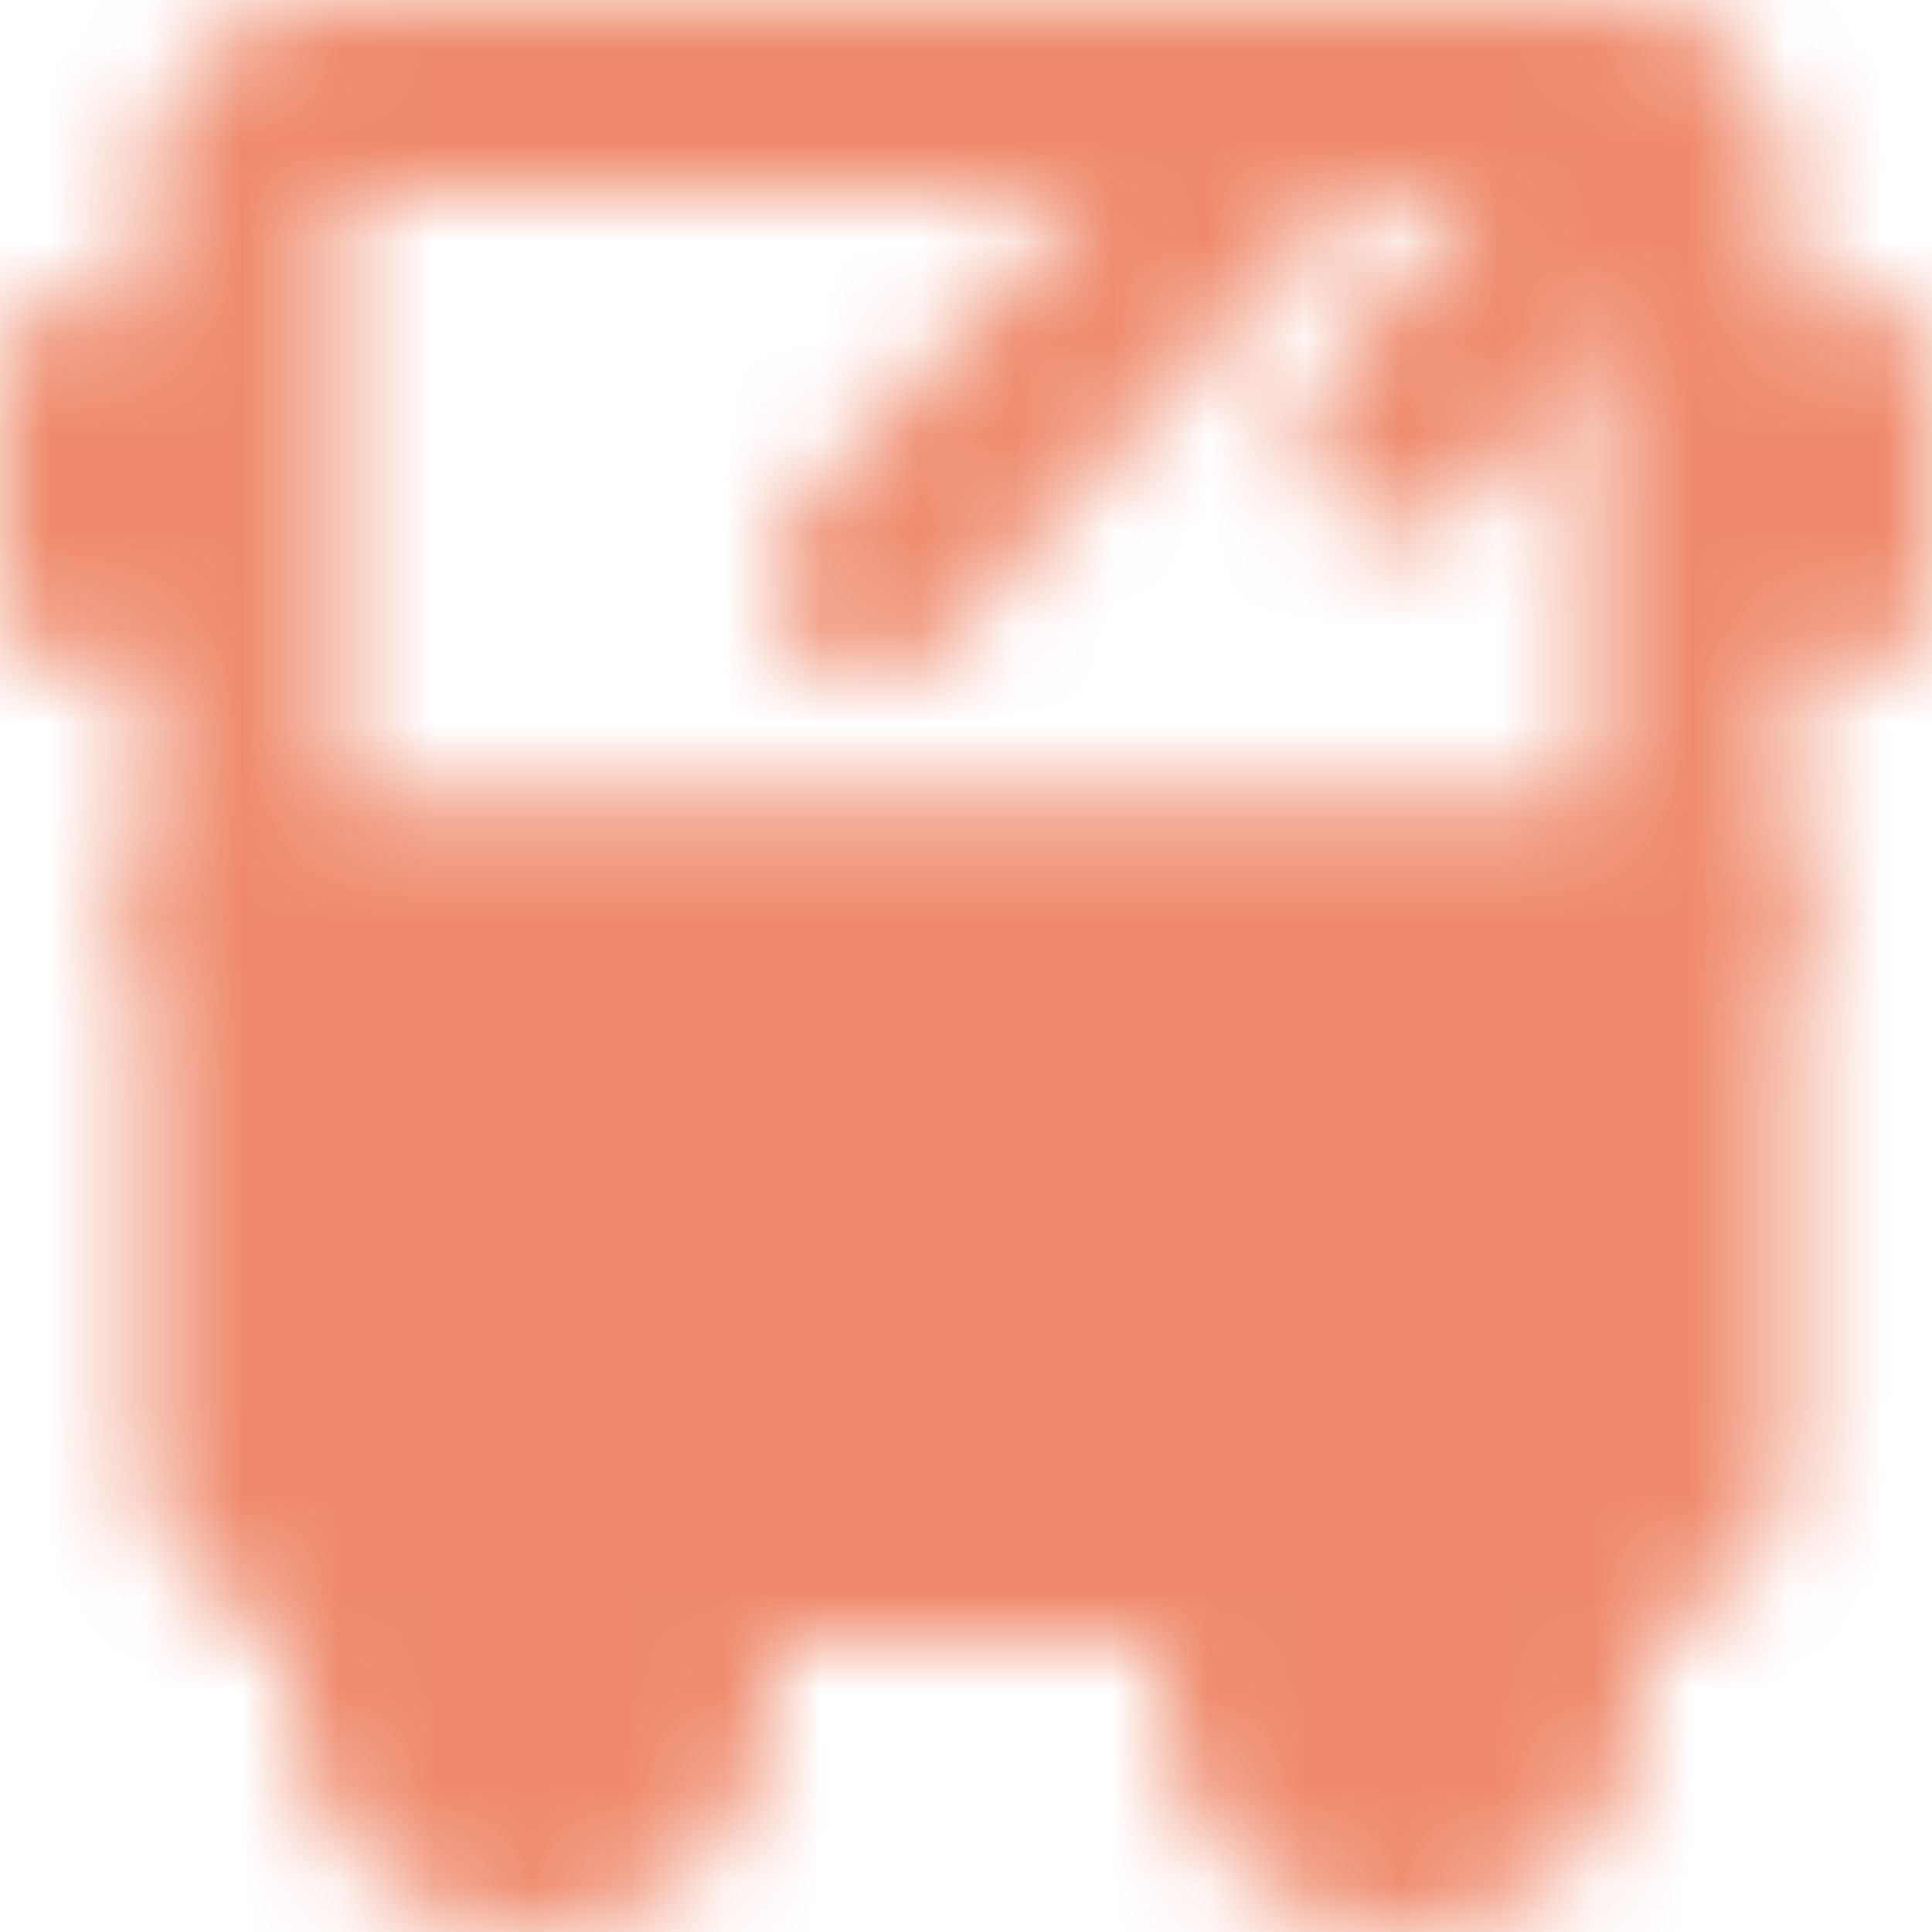 <?xml version="1.0" encoding="UTF-8"?> <svg xmlns="http://www.w3.org/2000/svg" width="20" height="20" viewBox="0 0 20 20" fill="none"><mask id="mask0_18_66" style="mask-type:luminance" maskUnits="userSpaceOnUse" x="0" y="0" width="20" height="20"><path d="M2.5 9.5H17.5V15C17.5 15.265 17.395 15.52 17.207 15.707C17.02 15.895 16.765 16 16.5 16H3.5C3.235 16 2.98 15.895 2.793 15.707C2.605 15.52 2.5 15.265 2.5 15V9.5Z" fill="white" stroke="white" stroke-width="2" stroke-linejoin="round"></path><path d="M2.5 2C2.5 1.735 2.605 1.48 2.793 1.293C2.98 1.105 3.235 1 3.5 1H16.5C16.765 1 17.02 1.105 17.207 1.293C17.395 1.48 17.5 1.735 17.5 2V9.5H2.5V2Z" stroke="white" stroke-width="2" stroke-linejoin="round"></path><path d="M5.5 19C5.102 19 4.721 18.842 4.439 18.561C4.158 18.279 4 17.898 4 17.5V16H7V17.5C7 17.898 6.842 18.279 6.561 18.561C6.279 18.842 5.898 19 5.5 19ZM14.5 19C14.102 19 13.721 18.842 13.439 18.561C13.158 18.279 13 17.898 13 17.5V16H16V17.5C16 17.898 15.842 18.279 15.561 18.561C15.279 18.842 14.898 19 14.5 19Z" fill="white" stroke="white" stroke-width="2" stroke-linecap="round" stroke-linejoin="round"></path><path d="M1 4V6M19 4V6" stroke="white" stroke-width="2" stroke-linecap="round"></path><path d="M5.5 14C6.052 14 6.5 13.552 6.5 13C6.5 12.448 6.052 12 5.5 12C4.948 12 4.5 12.448 4.5 13C4.5 13.552 4.948 14 5.5 14Z" fill="black"></path><path d="M14.5 14C15.052 14 15.5 13.552 15.5 13C15.5 12.448 15.052 12 14.5 12C13.948 12 13.5 12.448 13.5 13C13.5 13.552 13.948 14 14.5 14Z" fill="black"></path><path d="M13.5 1L9 6M17 1.5L14.5 4.5" stroke="white" stroke-width="2" stroke-linecap="round"></path></mask><g mask="url(#mask0_18_66)"><path d="M-2 -2H22V22H-2V-2Z" fill="#EF8B6C"></path></g></svg> 